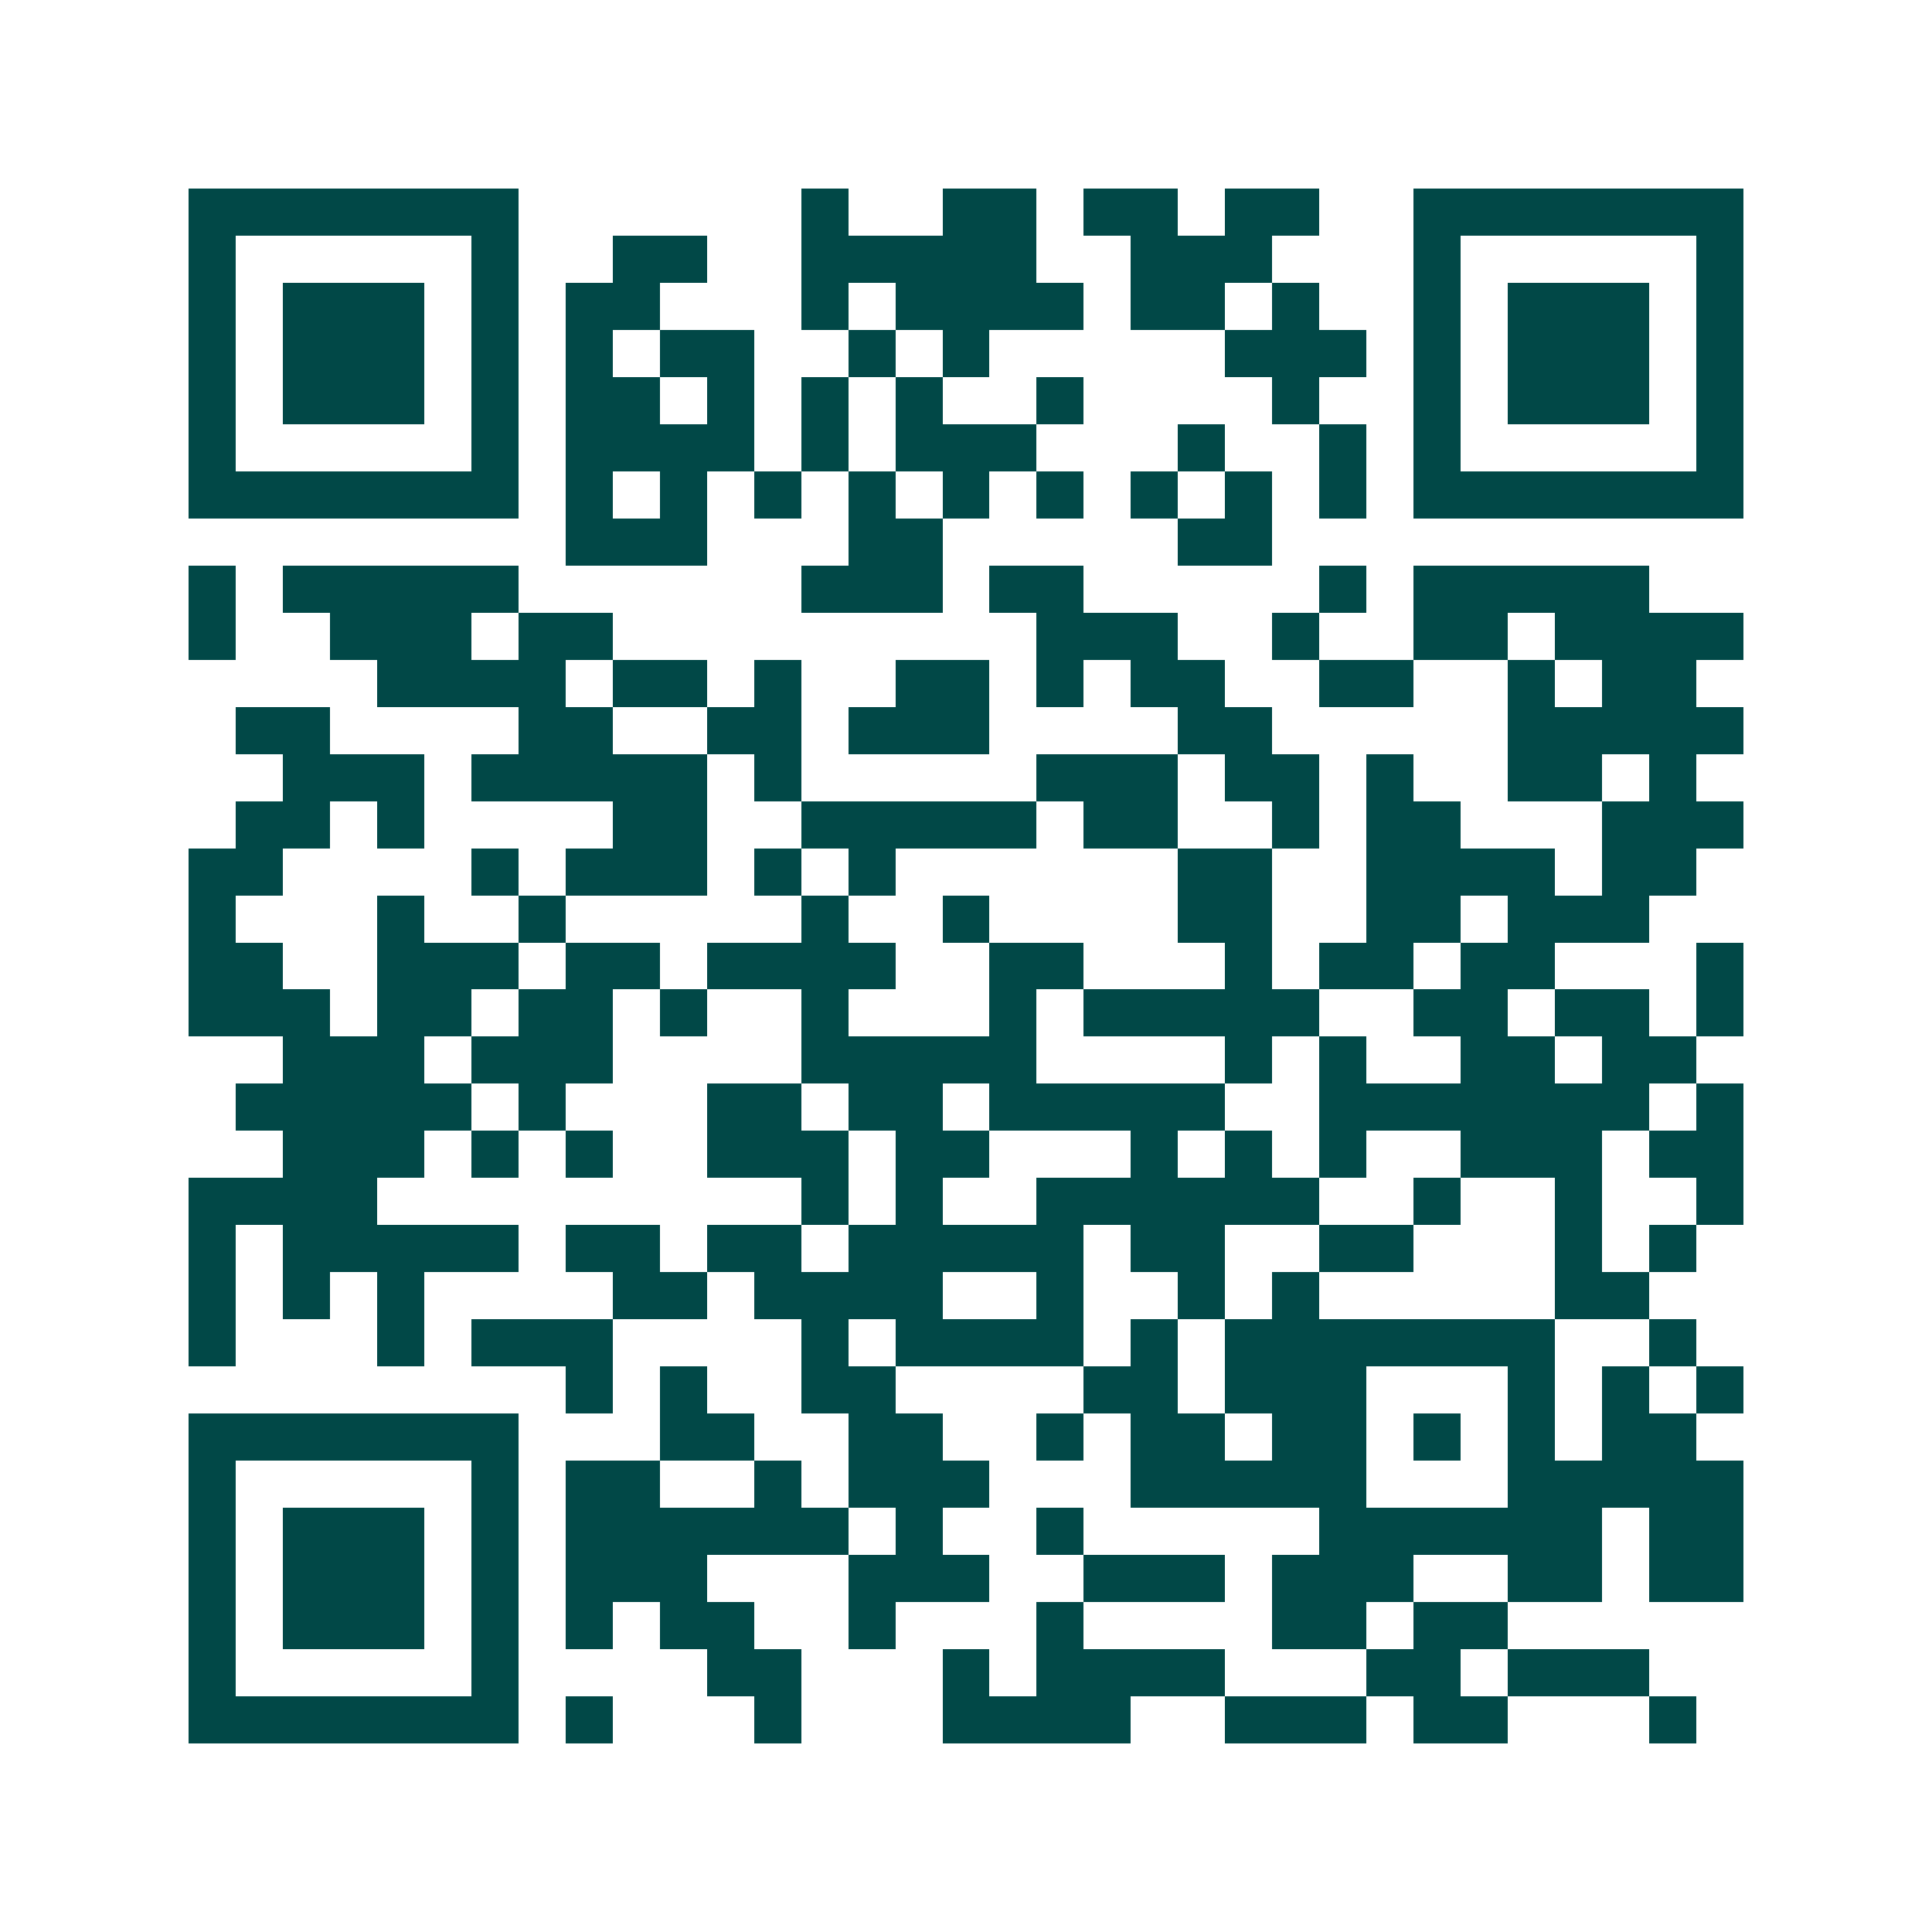 <svg xmlns="http://www.w3.org/2000/svg" width="200" height="200" viewBox="0 0 41 41" shape-rendering="crispEdges"><path fill="#ffffff" d="M0 0h41v41H0z"/><path stroke="#014847" d="M4 4.5h7m6 0h1m2 0h2m1 0h2m1 0h2m2 0h7M4 5.5h1m5 0h1m2 0h2m2 0h5m2 0h3m3 0h1m5 0h1M4 6.5h1m1 0h3m1 0h1m1 0h2m3 0h1m1 0h4m1 0h2m1 0h1m2 0h1m1 0h3m1 0h1M4 7.5h1m1 0h3m1 0h1m1 0h1m1 0h2m2 0h1m1 0h1m5 0h3m1 0h1m1 0h3m1 0h1M4 8.5h1m1 0h3m1 0h1m1 0h2m1 0h1m1 0h1m1 0h1m2 0h1m4 0h1m2 0h1m1 0h3m1 0h1M4 9.5h1m5 0h1m1 0h4m1 0h1m1 0h3m3 0h1m2 0h1m1 0h1m5 0h1M4 10.5h7m1 0h1m1 0h1m1 0h1m1 0h1m1 0h1m1 0h1m1 0h1m1 0h1m1 0h1m1 0h7M12 11.5h3m3 0h2m5 0h2M4 12.5h1m1 0h5m6 0h3m1 0h2m5 0h1m1 0h5M4 13.5h1m2 0h3m1 0h2m9 0h3m2 0h1m2 0h2m1 0h4M8 14.5h4m1 0h2m1 0h1m2 0h2m1 0h1m1 0h2m2 0h2m2 0h1m1 0h2M5 15.5h2m4 0h2m2 0h2m1 0h3m4 0h2m5 0h5M6 16.5h3m1 0h5m1 0h1m5 0h3m1 0h2m1 0h1m2 0h2m1 0h1M5 17.5h2m1 0h1m4 0h2m2 0h5m1 0h2m2 0h1m1 0h2m3 0h3M4 18.5h2m4 0h1m1 0h3m1 0h1m1 0h1m6 0h2m2 0h4m1 0h2M4 19.5h1m3 0h1m2 0h1m5 0h1m2 0h1m4 0h2m2 0h2m1 0h3M4 20.5h2m2 0h3m1 0h2m1 0h4m2 0h2m3 0h1m1 0h2m1 0h2m3 0h1M4 21.5h3m1 0h2m1 0h2m1 0h1m2 0h1m3 0h1m1 0h5m2 0h2m1 0h2m1 0h1M6 22.5h3m1 0h3m4 0h5m4 0h1m1 0h1m2 0h2m1 0h2M5 23.5h5m1 0h1m3 0h2m1 0h2m1 0h5m2 0h7m1 0h1M6 24.5h3m1 0h1m1 0h1m2 0h3m1 0h2m3 0h1m1 0h1m1 0h1m2 0h3m1 0h2M4 25.5h4m9 0h1m1 0h1m2 0h6m2 0h1m2 0h1m2 0h1M4 26.5h1m1 0h5m1 0h2m1 0h2m1 0h5m1 0h2m2 0h2m3 0h1m1 0h1M4 27.5h1m1 0h1m1 0h1m4 0h2m1 0h4m2 0h1m2 0h1m1 0h1m5 0h2M4 28.5h1m3 0h1m1 0h3m4 0h1m1 0h4m1 0h1m1 0h7m2 0h1M12 29.5h1m1 0h1m2 0h2m4 0h2m1 0h3m3 0h1m1 0h1m1 0h1M4 30.5h7m3 0h2m2 0h2m2 0h1m1 0h2m1 0h2m1 0h1m1 0h1m1 0h2M4 31.5h1m5 0h1m1 0h2m2 0h1m1 0h3m3 0h5m3 0h5M4 32.5h1m1 0h3m1 0h1m1 0h6m1 0h1m2 0h1m5 0h6m1 0h2M4 33.5h1m1 0h3m1 0h1m1 0h3m3 0h3m2 0h3m1 0h3m2 0h2m1 0h2M4 34.5h1m1 0h3m1 0h1m1 0h1m1 0h2m2 0h1m3 0h1m4 0h2m1 0h2M4 35.5h1m5 0h1m4 0h2m3 0h1m1 0h4m3 0h2m1 0h3M4 36.5h7m1 0h1m3 0h1m3 0h4m2 0h3m1 0h2m3 0h1"/></svg>
